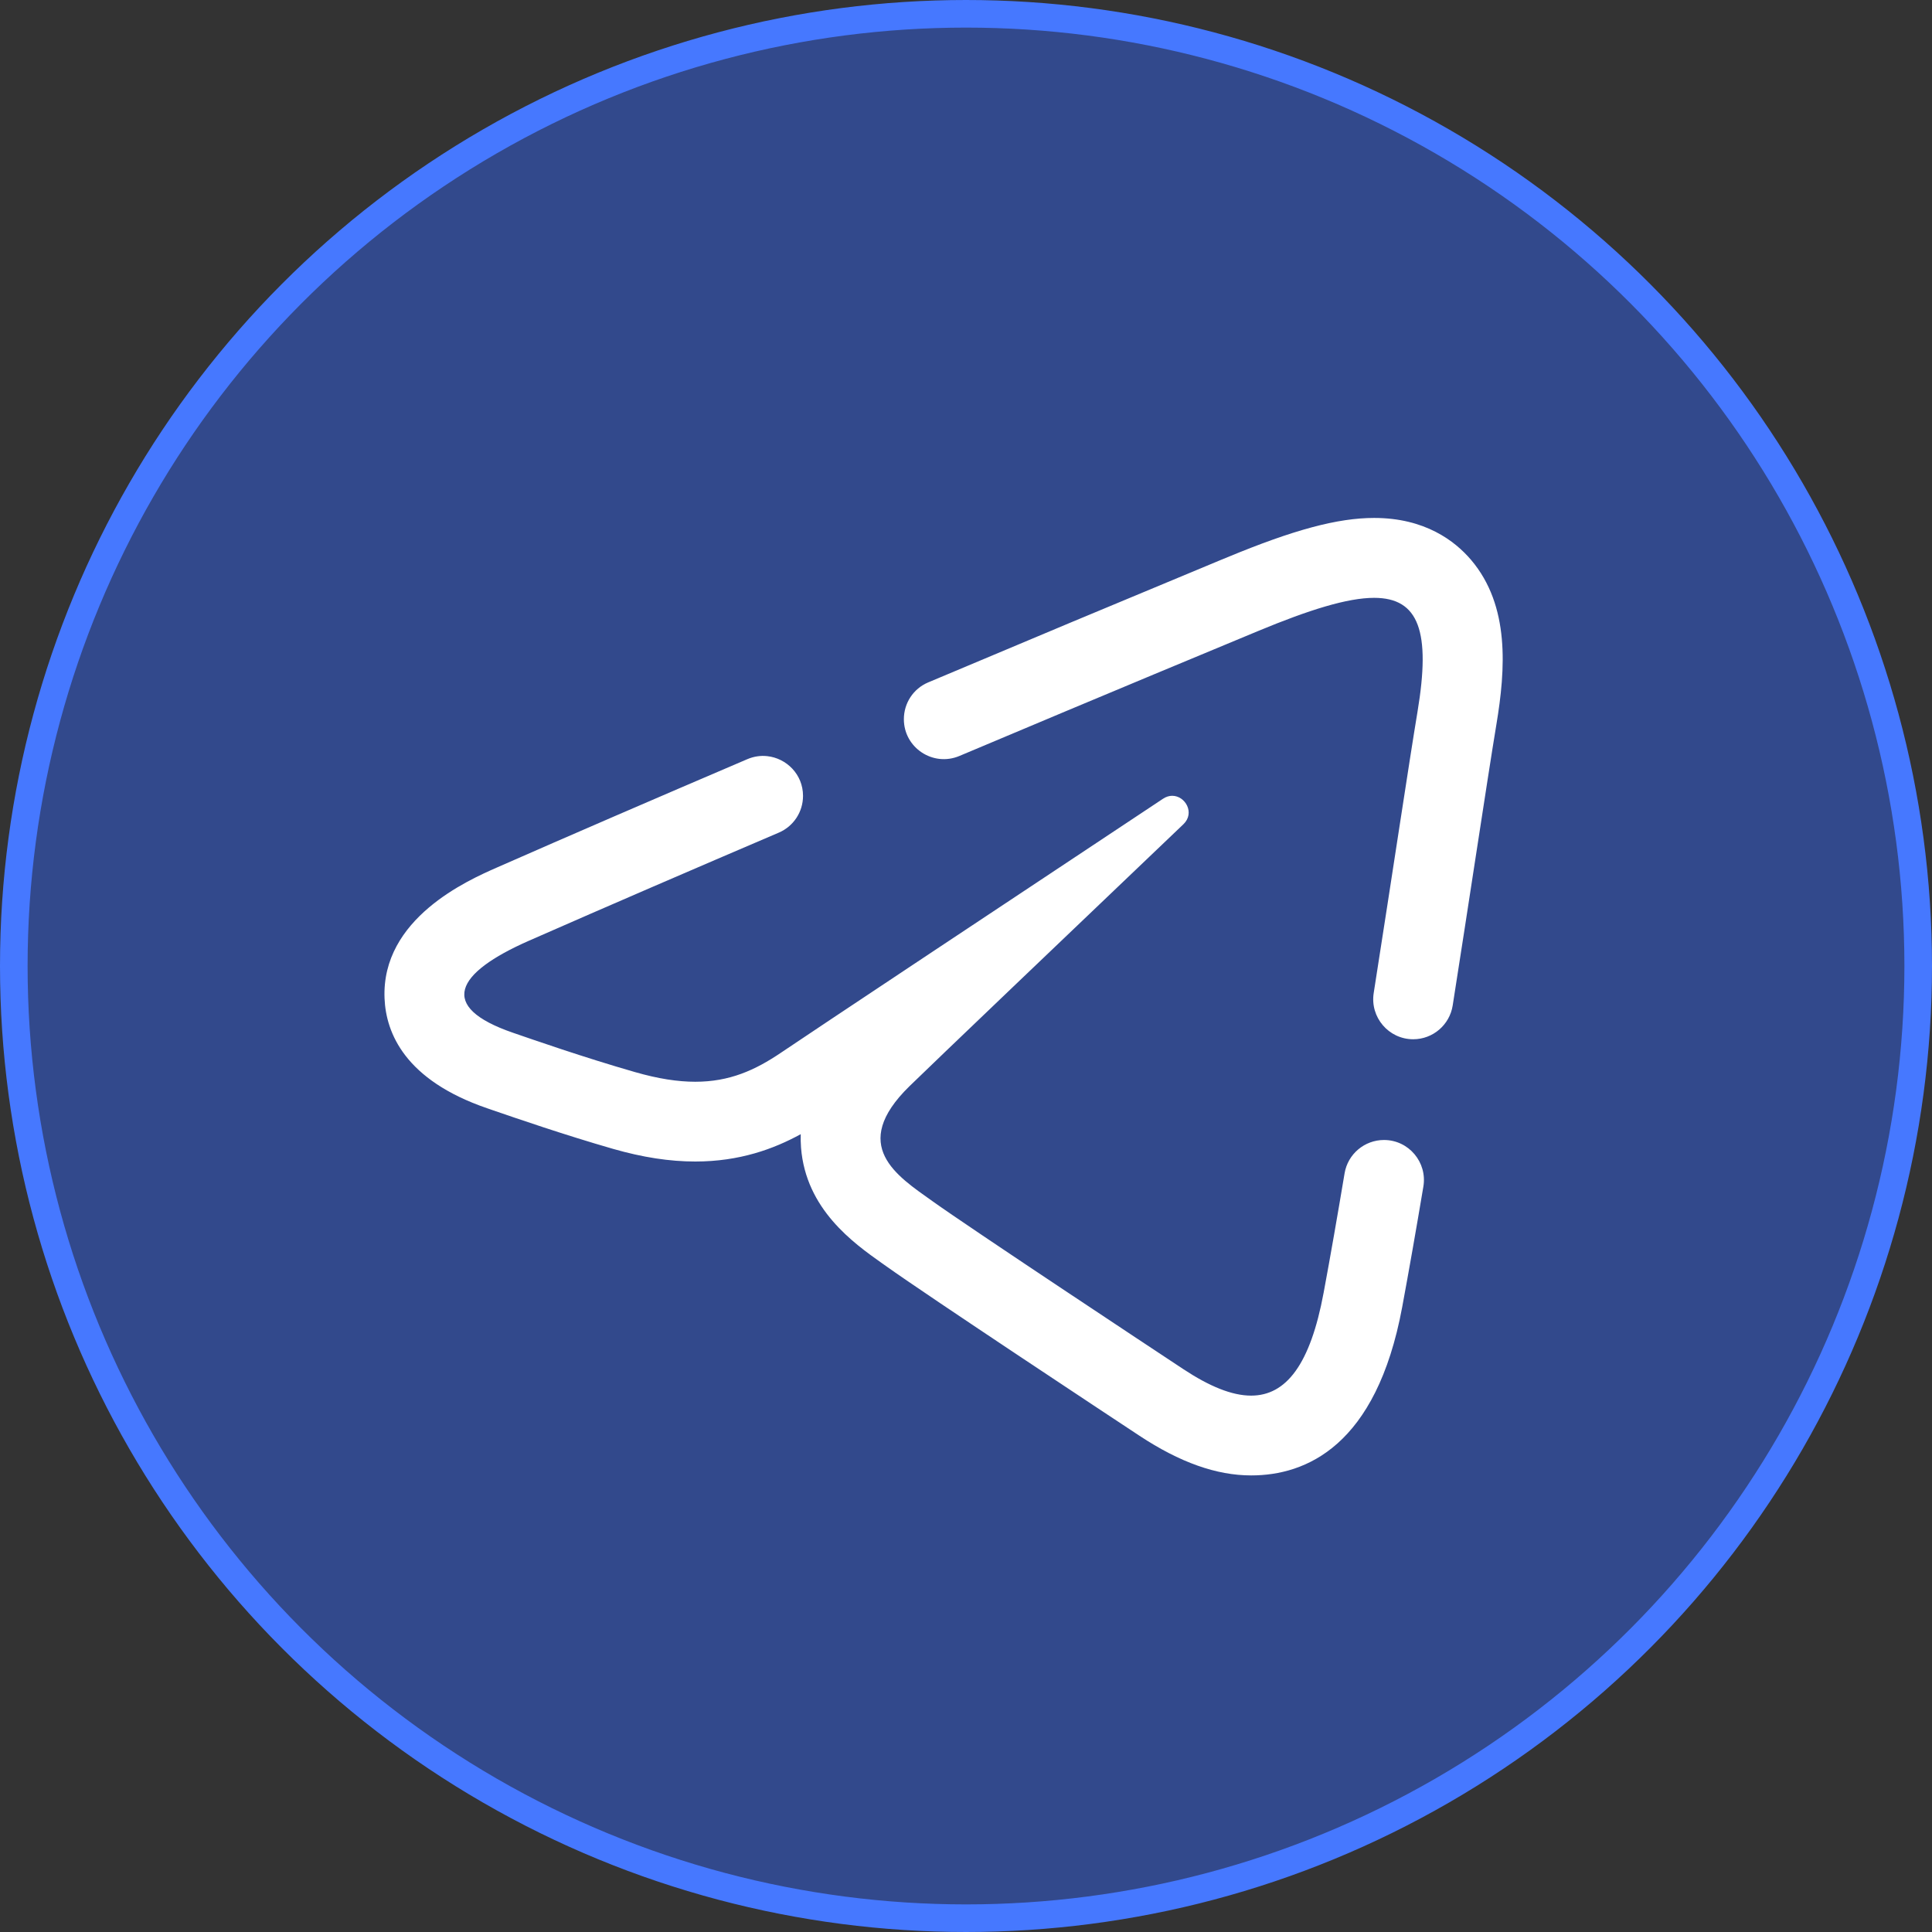 <?xml version="1.0" encoding="UTF-8"?> <svg xmlns="http://www.w3.org/2000/svg" width="70" height="70" viewBox="0 0 70 70" fill="none"><rect x="0" y="0" width="70" height="70" fill="#333333" stroke="none"/> <circle cx="35" cy="35" r="34.5" fill="#3159CA" fill-opacity="0.59" stroke="#4678FF"></circle> <path d="M49.787 18.766C48.468 18.766 46.879 19.192 44.477 20.188L44.187 20.307C40.516 21.831 36.973 23.314 33.627 24.726C33.091 24.953 32.749 25.476 32.749 26.058C32.749 27.093 33.807 27.792 34.761 27.39C40.22 25.087 44.574 23.283 45.584 22.863C47.444 22.09 48.826 21.661 49.787 21.661C51.414 21.661 51.842 22.891 51.36 25.781C51.062 27.568 50.461 31.587 49.772 35.979C49.634 36.856 50.313 37.654 51.202 37.654H51.204C51.916 37.654 52.524 37.133 52.634 36.429C52.933 34.523 53.217 32.68 53.468 31.041C53.788 28.962 54.05 27.256 54.216 26.256C54.553 24.235 54.708 21.948 53.303 20.29C52.712 19.595 51.625 18.766 49.787 18.766ZM27.793 27.396C27.559 27.371 27.314 27.405 27.075 27.507C23.699 28.95 20.635 30.274 17.997 31.435C16.961 31.891 13.811 33.277 13.933 36.176C13.985 37.428 14.673 39.134 17.652 40.155L17.872 40.231C18.704 40.517 20.434 41.114 22.209 41.625C23.289 41.935 24.266 42.084 25.191 42.084C26.796 42.084 28.04 41.627 29.012 41.093C29.007 41.255 29.011 41.419 29.023 41.583C29.199 43.813 30.922 45.036 31.953 45.767L32.098 45.869C33.619 46.957 40.502 51.504 41.282 52.018C42.749 52.986 44.073 53.457 45.332 53.457C47.311 53.457 49.867 52.4 50.803 47.363C51.051 46.028 51.311 44.545 51.571 42.994C51.72 42.112 51.04 41.304 50.145 41.304C49.439 41.304 48.834 41.814 48.717 42.51C48.459 44.05 48.203 45.52 47.958 46.836C47.474 49.442 46.6 50.566 45.33 50.566C44.632 50.566 43.815 50.227 42.875 49.607C41.602 48.766 35.174 44.514 33.778 43.516C32.505 42.607 30.748 41.511 32.951 39.356C33.735 38.589 38.874 33.682 42.877 29.864C43.304 29.456 42.947 28.833 42.472 28.833C42.364 28.833 42.249 28.866 42.137 28.941C36.741 32.519 29.259 37.487 28.307 38.134C27.355 38.78 26.428 39.194 25.191 39.194C24.559 39.194 23.846 39.085 23.008 38.844C21.134 38.306 19.303 37.665 18.59 37.42C15.846 36.478 16.498 35.258 19.163 34.085C22.052 32.815 25.169 31.471 28.219 30.167C28.751 29.939 29.095 29.417 29.095 28.837V28.835C29.095 28.057 28.495 27.469 27.793 27.396Z" fill="white"></path> </svg> 
